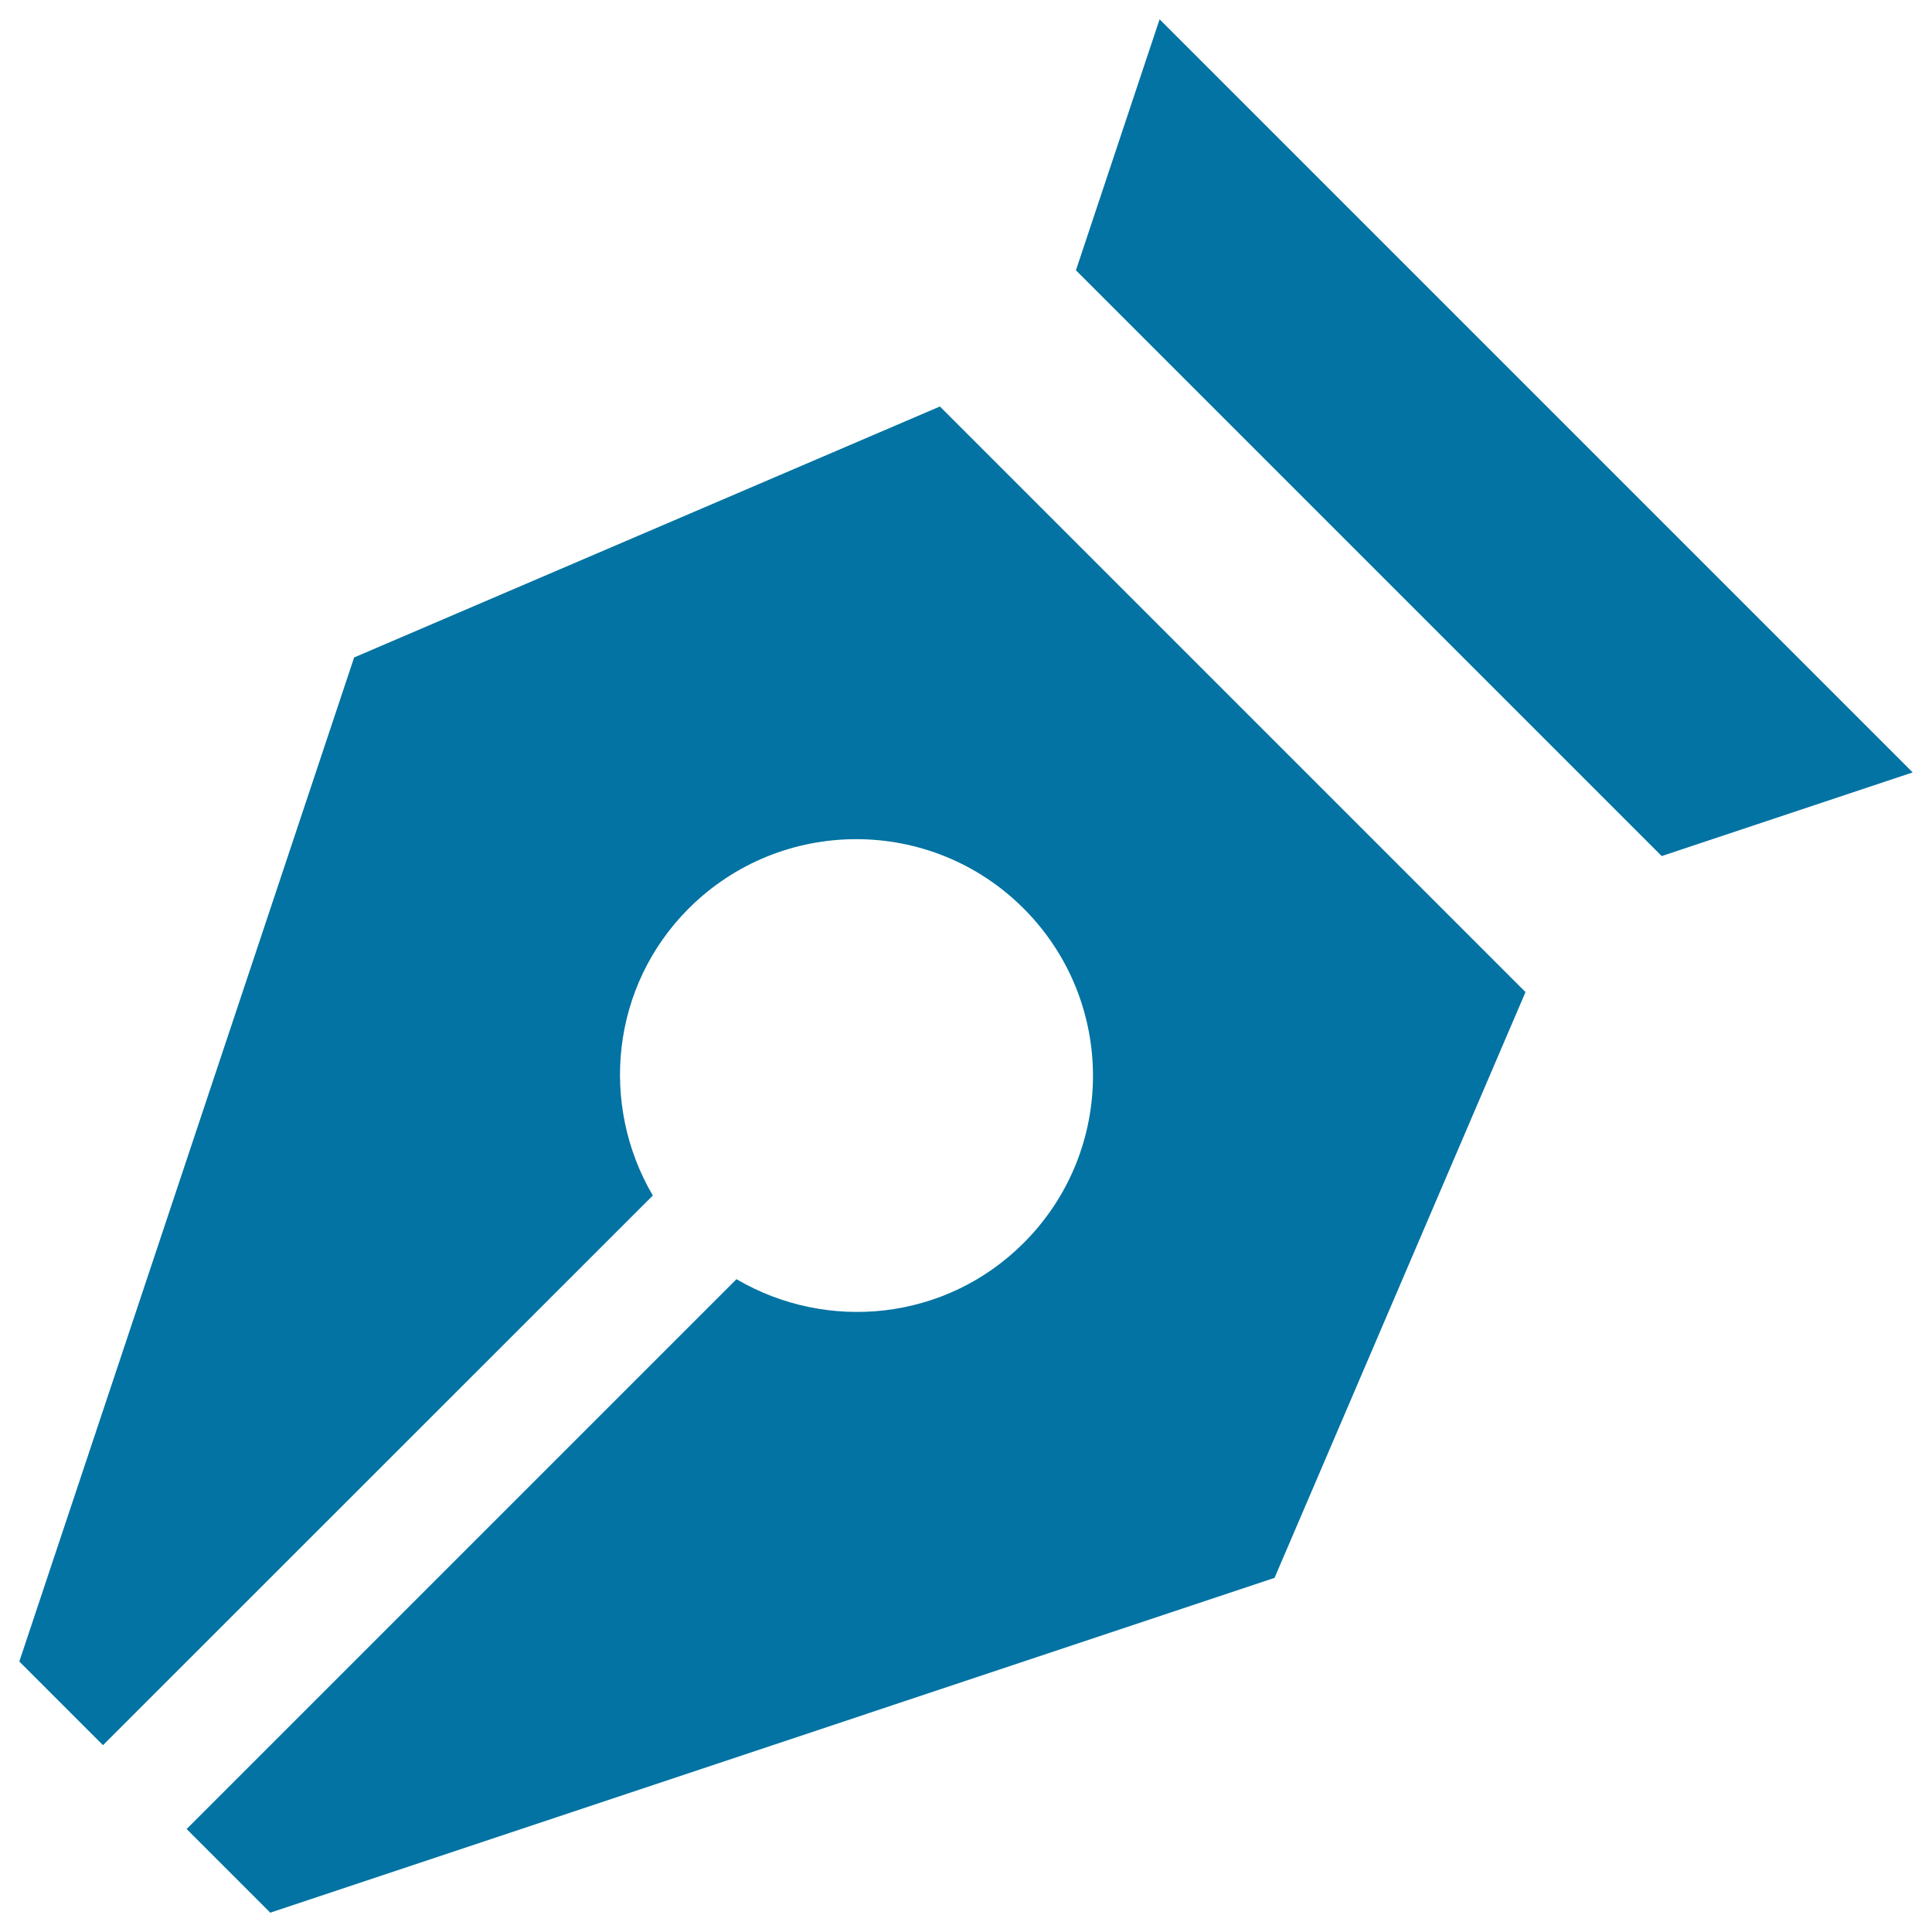 <svg xmlns="http://www.w3.org/2000/svg" viewBox="0 0 1000 1000" style="fill:#0273a2">
<title>Pen Point SVG icon</title>
<g><path d="M600.2,10L990,399.8l-129.9,43.3L556.9,139.9L600.2,10z M789.6,513.5L616.4,340.3L486.5,210.4L183.3,340.3L10,860l43.3,43.3l284.6-284.5c-27.6-47-21.7-108.3,18.6-148.6c47.9-47.8,125.5-47.8,173.3,0c47.9,47.9,47.9,125.4,0,173.2c-40.3,40.3-101.6,46.3-148.6,18.7L96.6,946.7l43.3,43.3l519.8-173.3L789.6,513.5z"/></g>
</svg>